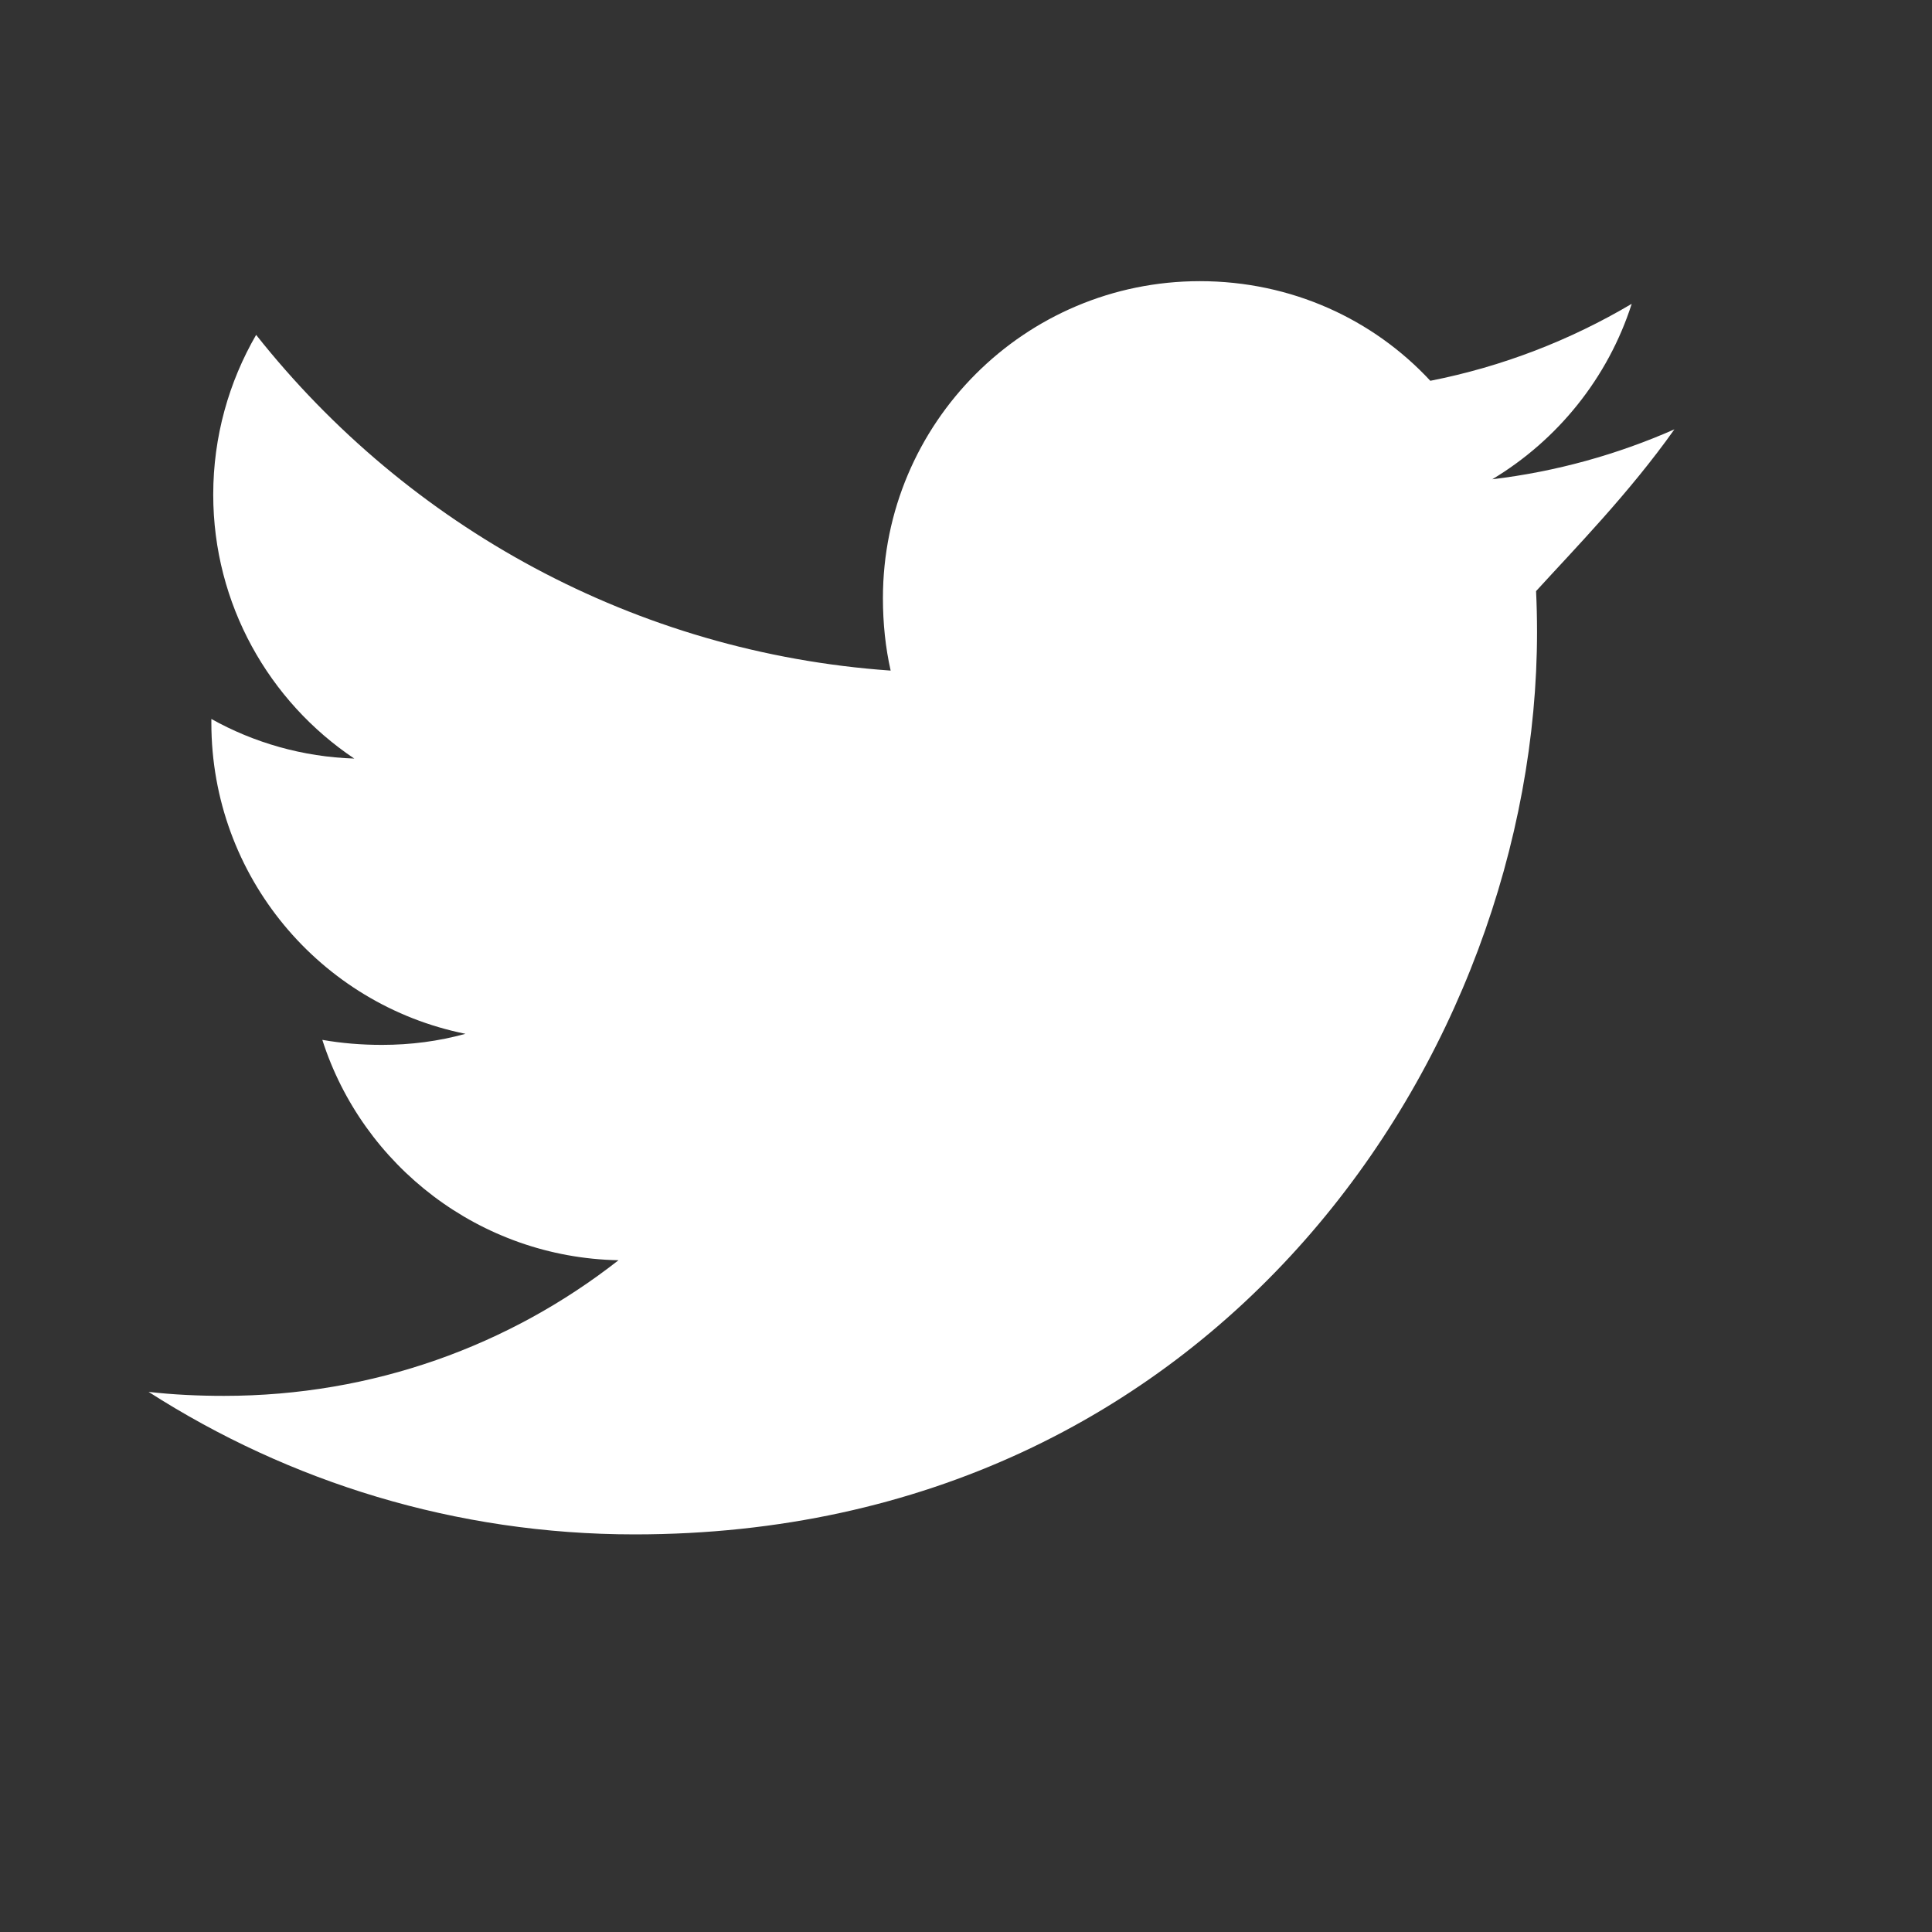 <svg xmlns="http://www.w3.org/2000/svg" viewBox="0 0 30 30" width="30" height="30">
  <rect x="0" y="0" width="30" height="30" fill="#333333" stroke="none"/>
  <!-- Twitter/X icon -->
  <path d="M26,6.667c-0.885,0.39-1.833,0.656-2.828,0.775c1.016-0.61,1.797-1.575,2.165-2.724c-0.953,0.564-2.005,0.974-3.127,1.195 c-0.885-0.954-2.156-1.547-3.578-1.547c-2.719,0-4.922,2.203-4.922,4.922c0,0.391,0.039,0.766,0.12,1.125 C9.863,10.135,6.335,8.177,3.977,5.2c-0.422,0.729-0.666,1.578-0.666,2.48c0,1.704,0.869,3.214,2.19,4.099 c-0.802-0.026-1.561-0.247-2.219-0.615v0.061c0,2.385,1.693,4.375,3.946,4.828c-0.416,0.115-0.849,0.172-1.297,0.172 c-0.318,0-0.625-0.025-0.926-0.078c0.625,1.953,2.445,3.38,4.599,3.422c-1.688,1.323-3.811,2.106-6.125,2.106 c-0.396,0-0.791-0.018-1.172-0.062c2.18,1.397,4.768,2.213,7.548,2.213c9.057,0,14.012-7.5,14.012-14.012 c0-0.214-0.005-0.428-0.015-0.635C24.453,8.52,25.299,7.656,26,6.667" fill="#fff"/>
</svg>
